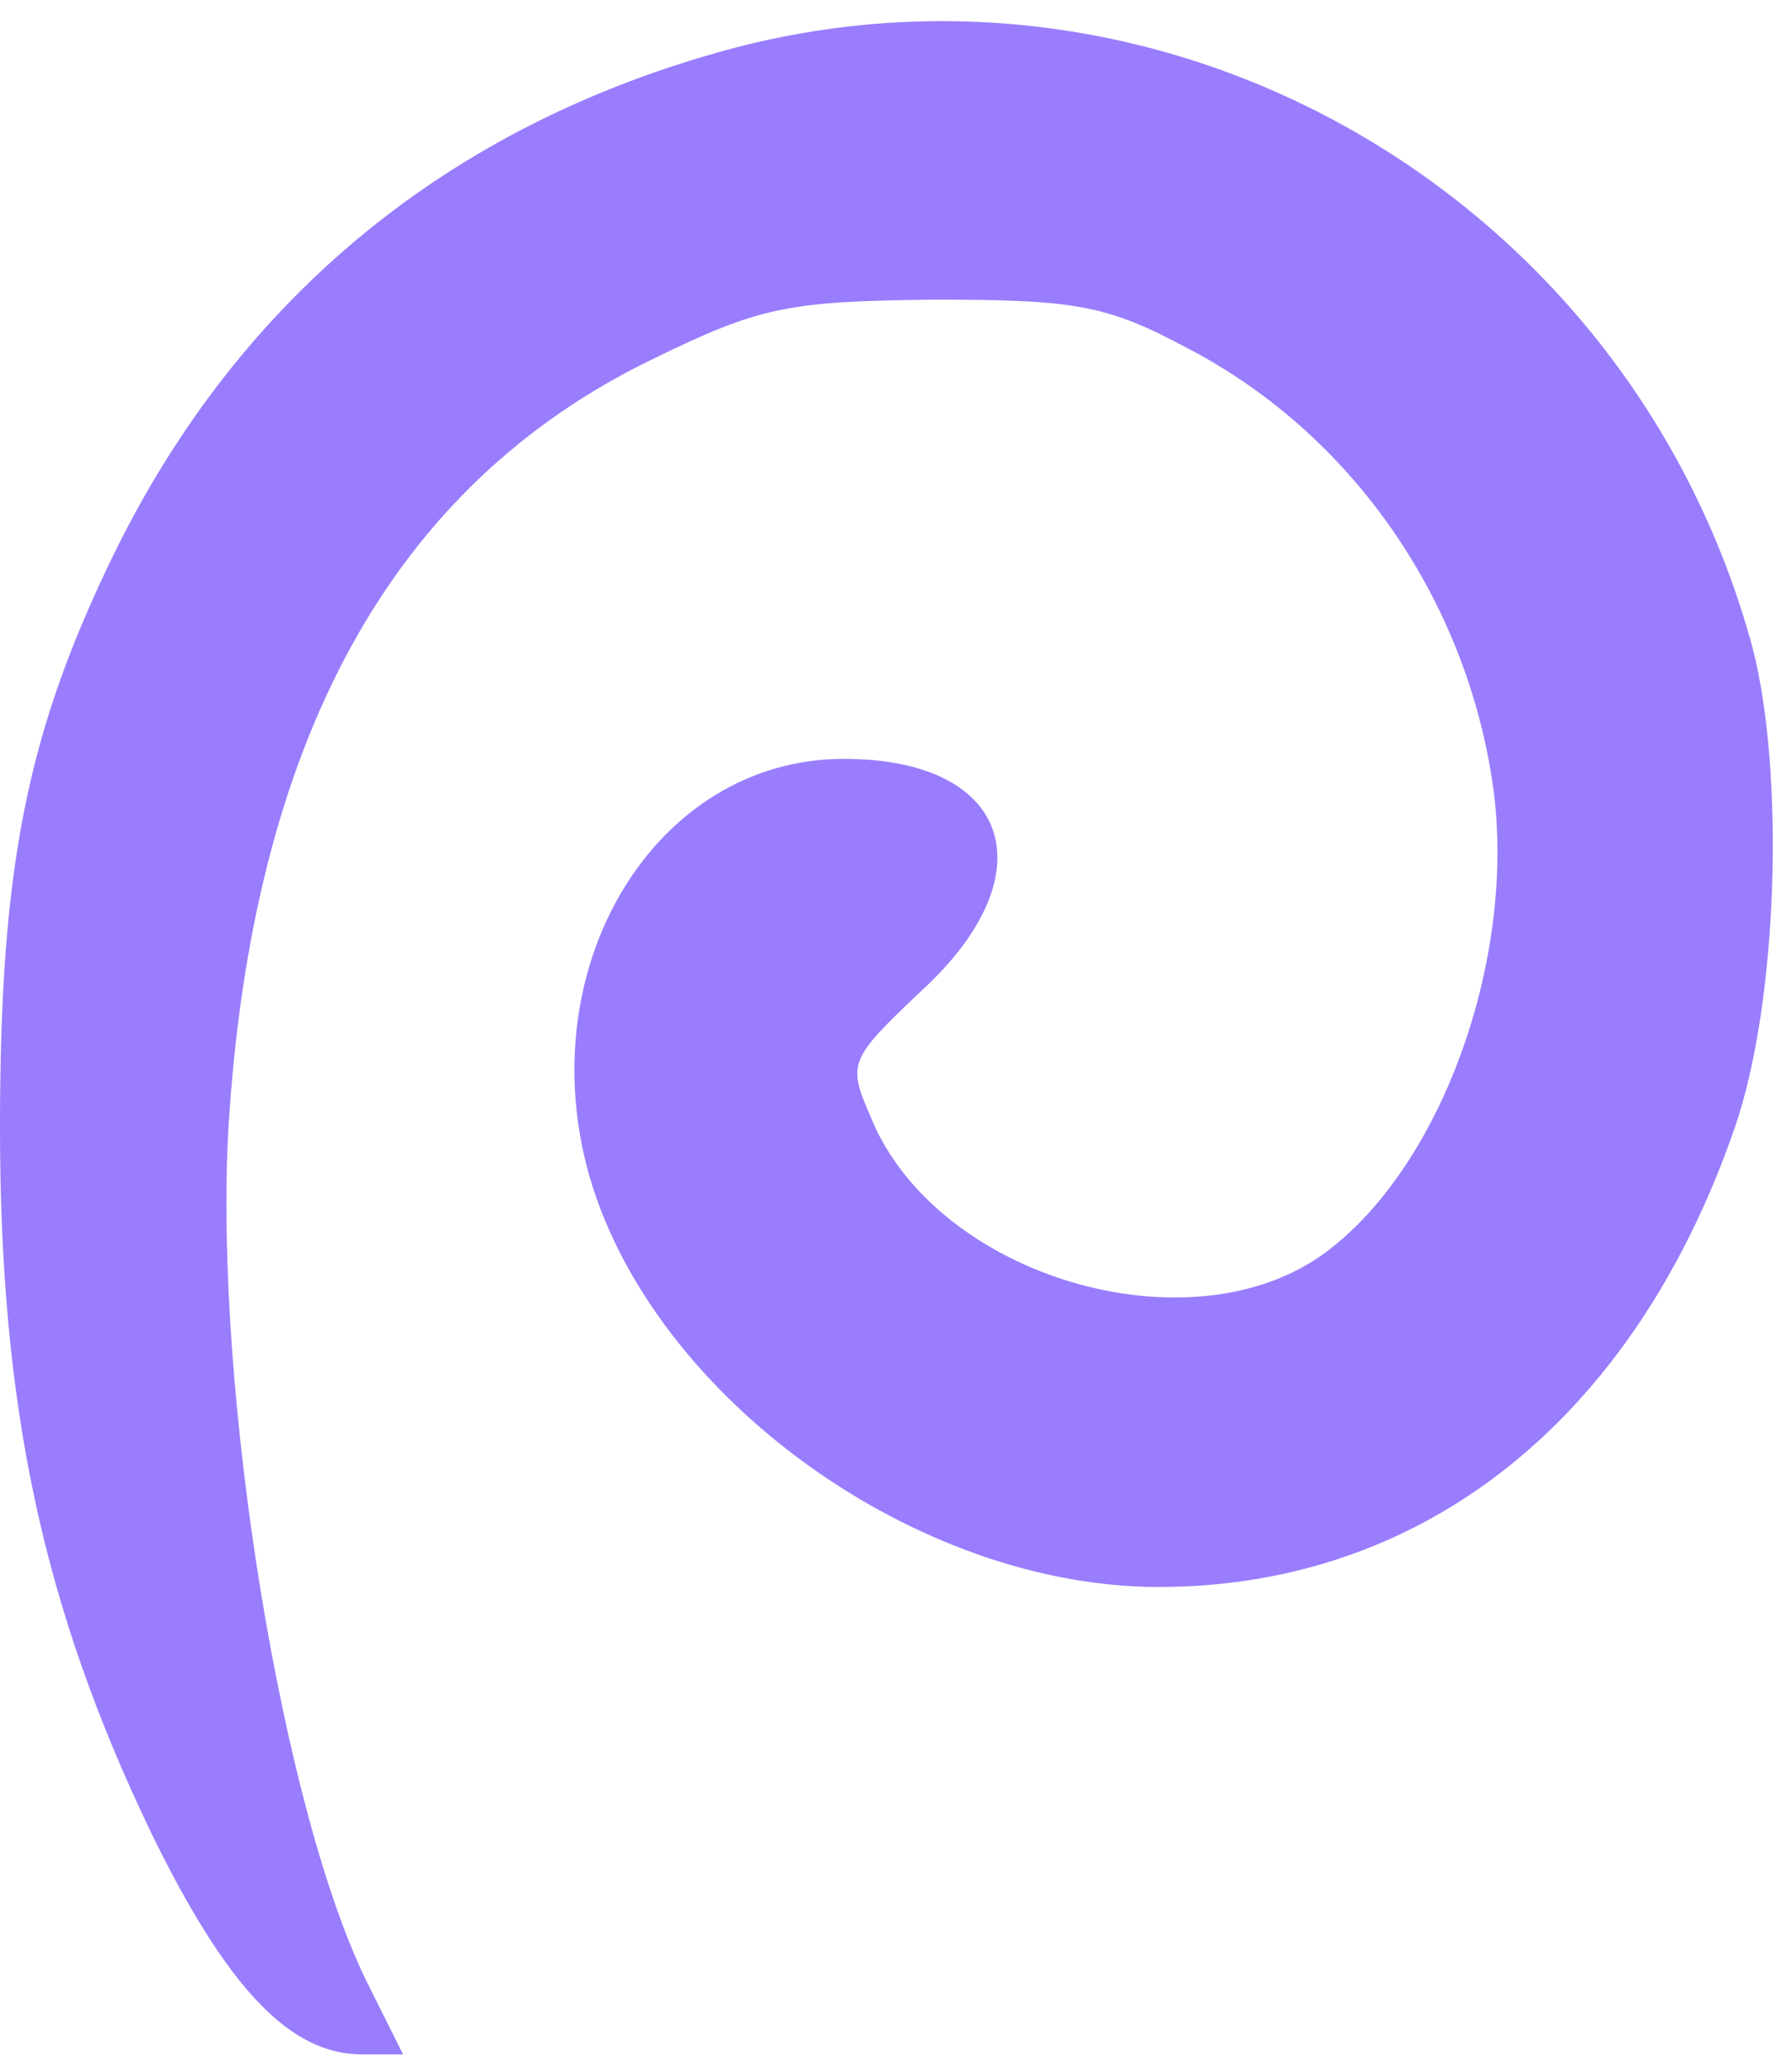<svg width="52" height="60" fill="none" xmlns="http://www.w3.org/2000/svg"><g opacity=".7" clip-path="url(#a)"><path fill-rule="evenodd" clip-rule="evenodd" d="M21.153 1.432C13.062 3.626 7 8.586 3.34 16.005.783 21.229 0 25.142 0 32.715c0 8.146 1.256 13.944 4.387 20.47 2.194 4.497 4.023 6.427 6.108 6.427h1.201l-.992-1.984c-2.503-4.961-4.496-17.24-4.078-24.858.683-11.287 4.752-18.696 12.325-22.355 3.085-1.511 3.913-1.675 8.146-1.72 4.123 0 5.015.154 7.364 1.41 4.806 2.503 8.146 7.364 8.883 12.853.628 4.906-1.51 10.868-4.86 13.37-3.914 2.922-11.332.729-13.217-3.913-.682-1.566-.627-1.675 1.466-3.66 3.704-3.395 2.612-6.735-2.248-6.735-5.489 0-9.139 6.062-7.364 12.17 1.884 6.371 9.457 11.86 16.502 11.86 7.683 0 13.79-4.86 16.712-13.317 1.256-3.604 1.465-10.285.519-13.944-3.532-13.025-16.848-20.808-29.7-17.358Z" fill="#6D46FC"/></g><defs><clipPath id="a"><path fill="#fff" transform="translate(0 .608)" d="M0 0h51.454v59H0z"/></clipPath></defs></svg>